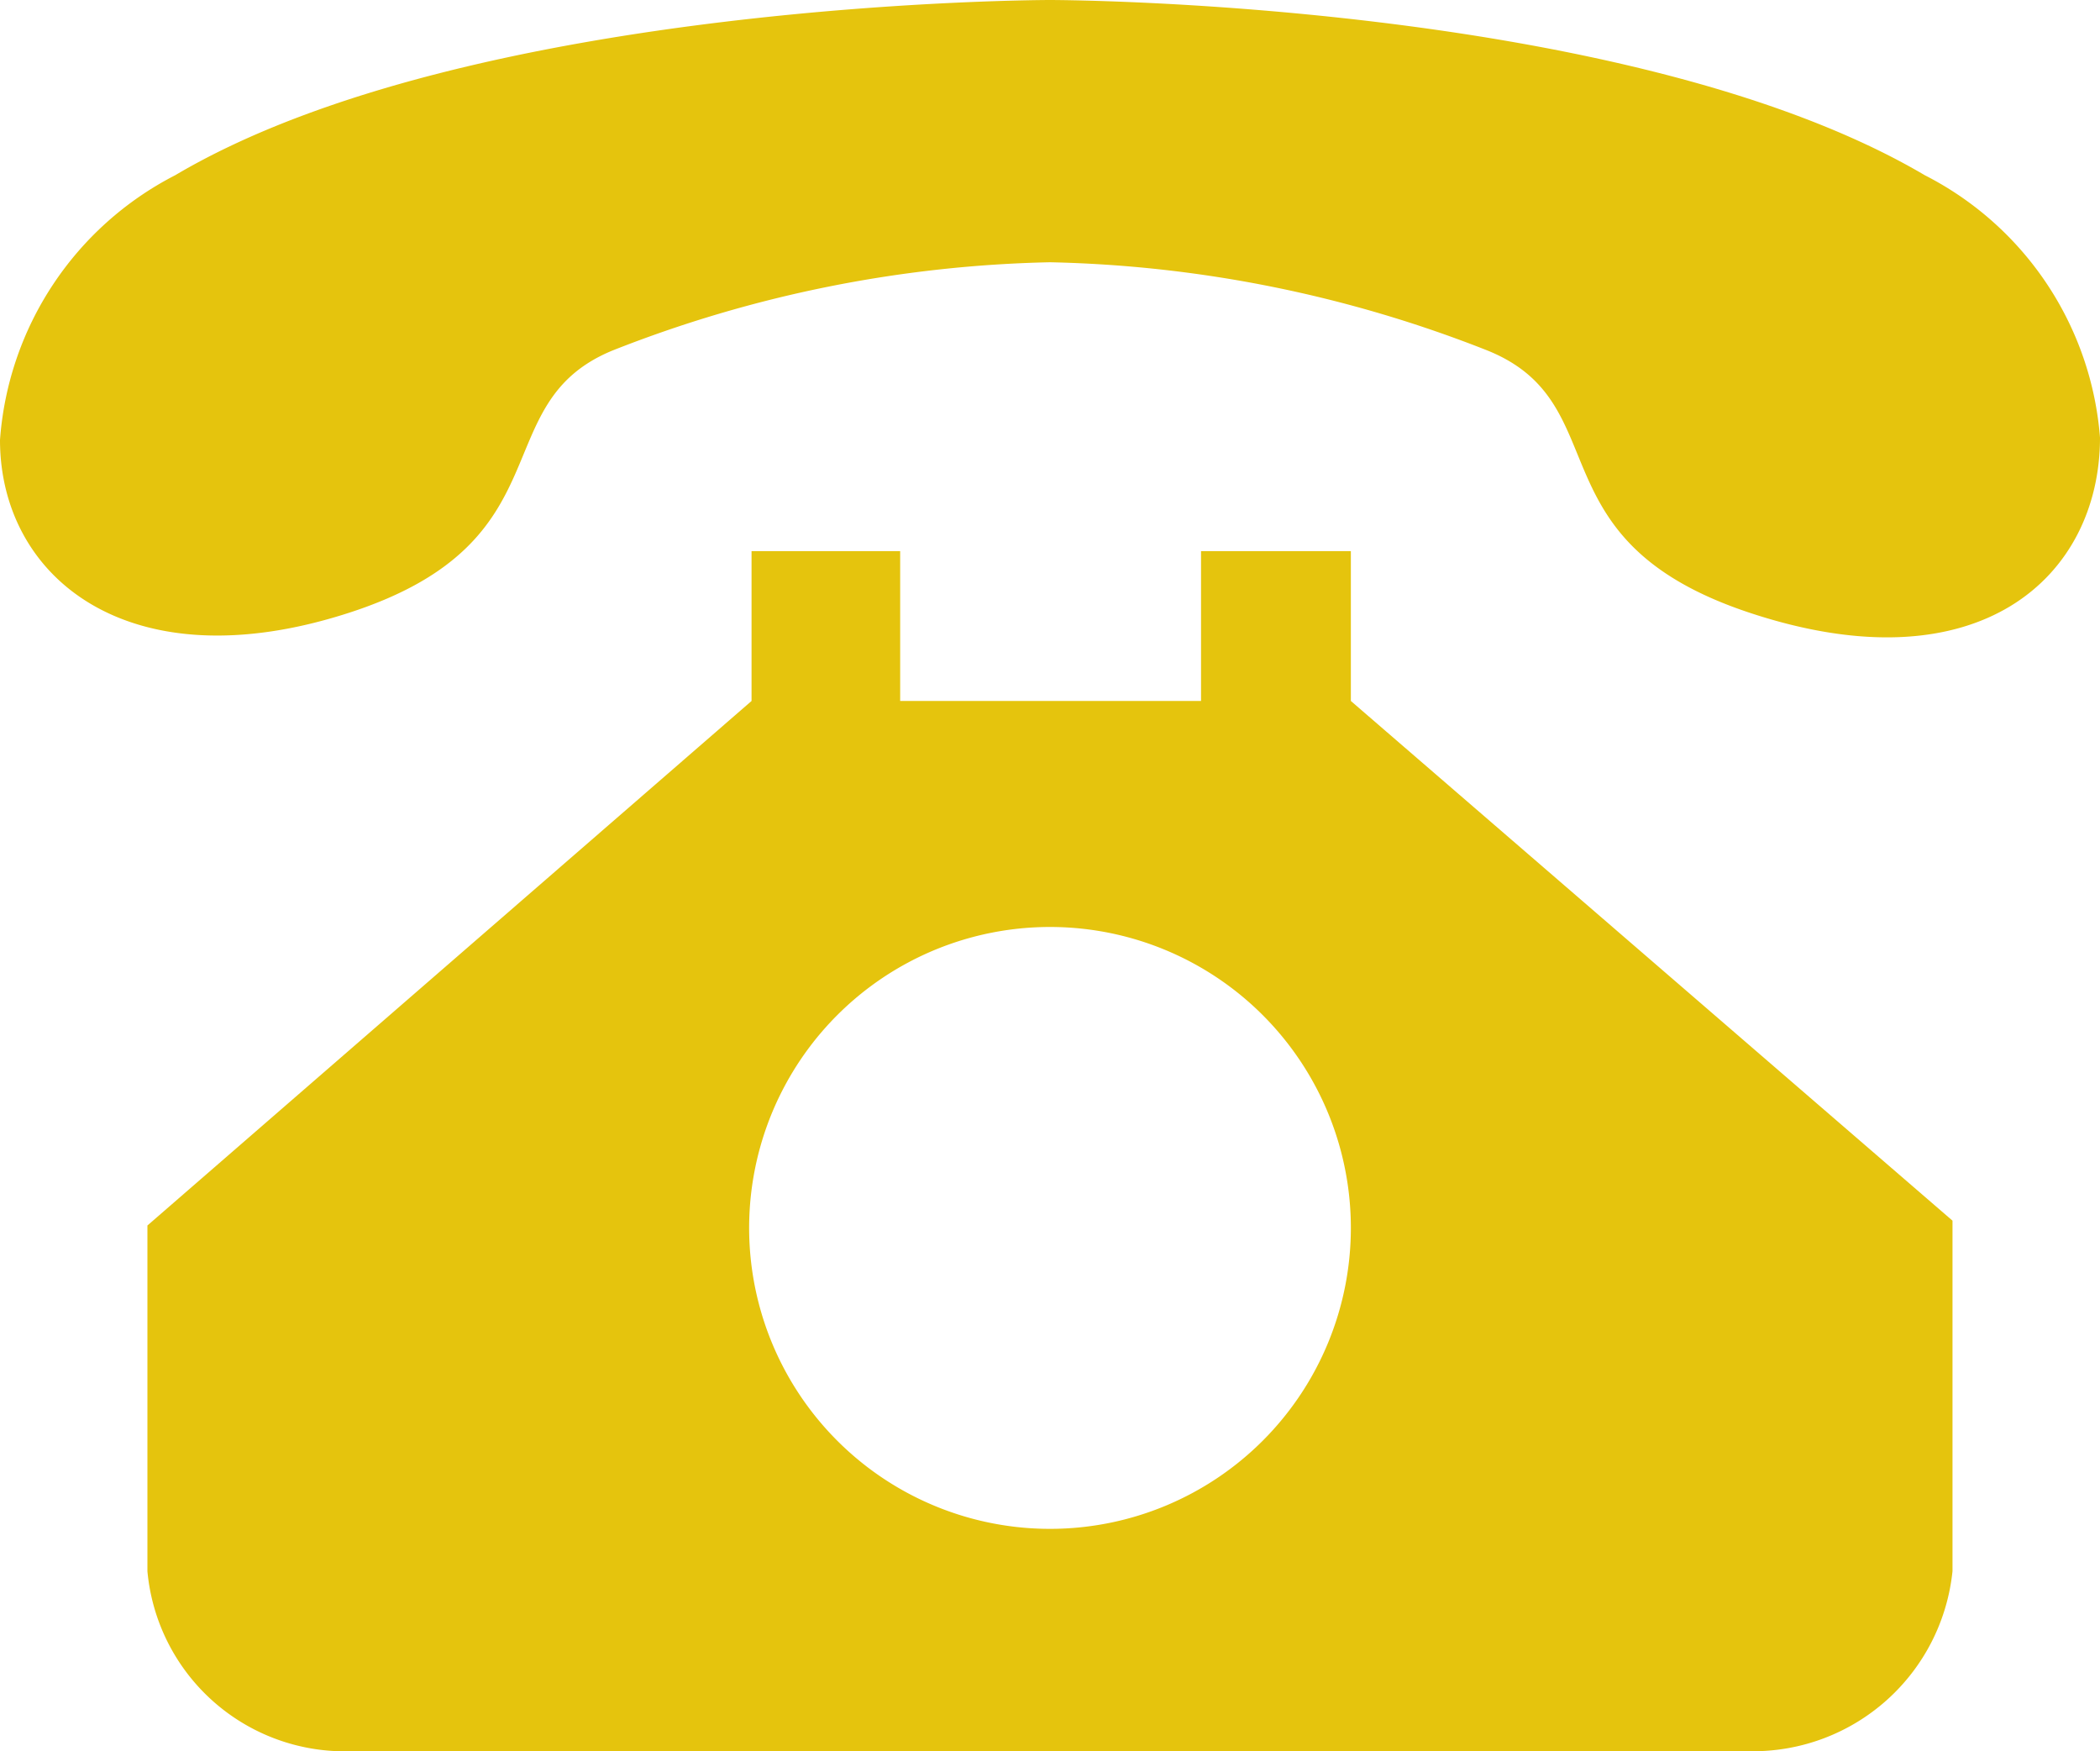 <svg id="contact-37" xmlns="http://www.w3.org/2000/svg" width="101" height="84.209" viewBox="0 0 101 84.209">
  <path id="Path_702" data-name="Path 702" d="M84.148,29.463c-10.518-3.487-6.276-10.053-12.61-12.61A60.67,60.67,0,0,0,50.5,12.61a60.669,60.669,0,0,0-21.037,4.242c-6.219,2.557-2.093,9.182-12.669,12.61S0,27.778,0,21.153A15.574,15.574,0,0,1,8.426,8.426C22.664,0,50.5,0,50.5,0S78.278,0,92.574,8.426A15.516,15.516,0,0,1,101,21.037c0,6.683-5.811,12.087-16.853,8.426Z" transform="translate(0 0)" fill="#e5c40d"/>
  <path id="Path_703" data-name="Path 703" d="M144.092,329.443v-7.206h-7.206v7.206h-14.47v-7.206h-7.148v7.206L86.212,354.664v16.62a9.53,9.53,0,0,0,9.763,8.659h67.353a9.647,9.647,0,0,0,9.7-8.659V354.431ZM129.68,369.25a14.47,14.47,0,1,1,14.412-14.47,14.47,14.47,0,0,1-14.412,14.47Z" transform="translate(-79.122 -295.738)" fill="#e5c40d"/>
</svg>
